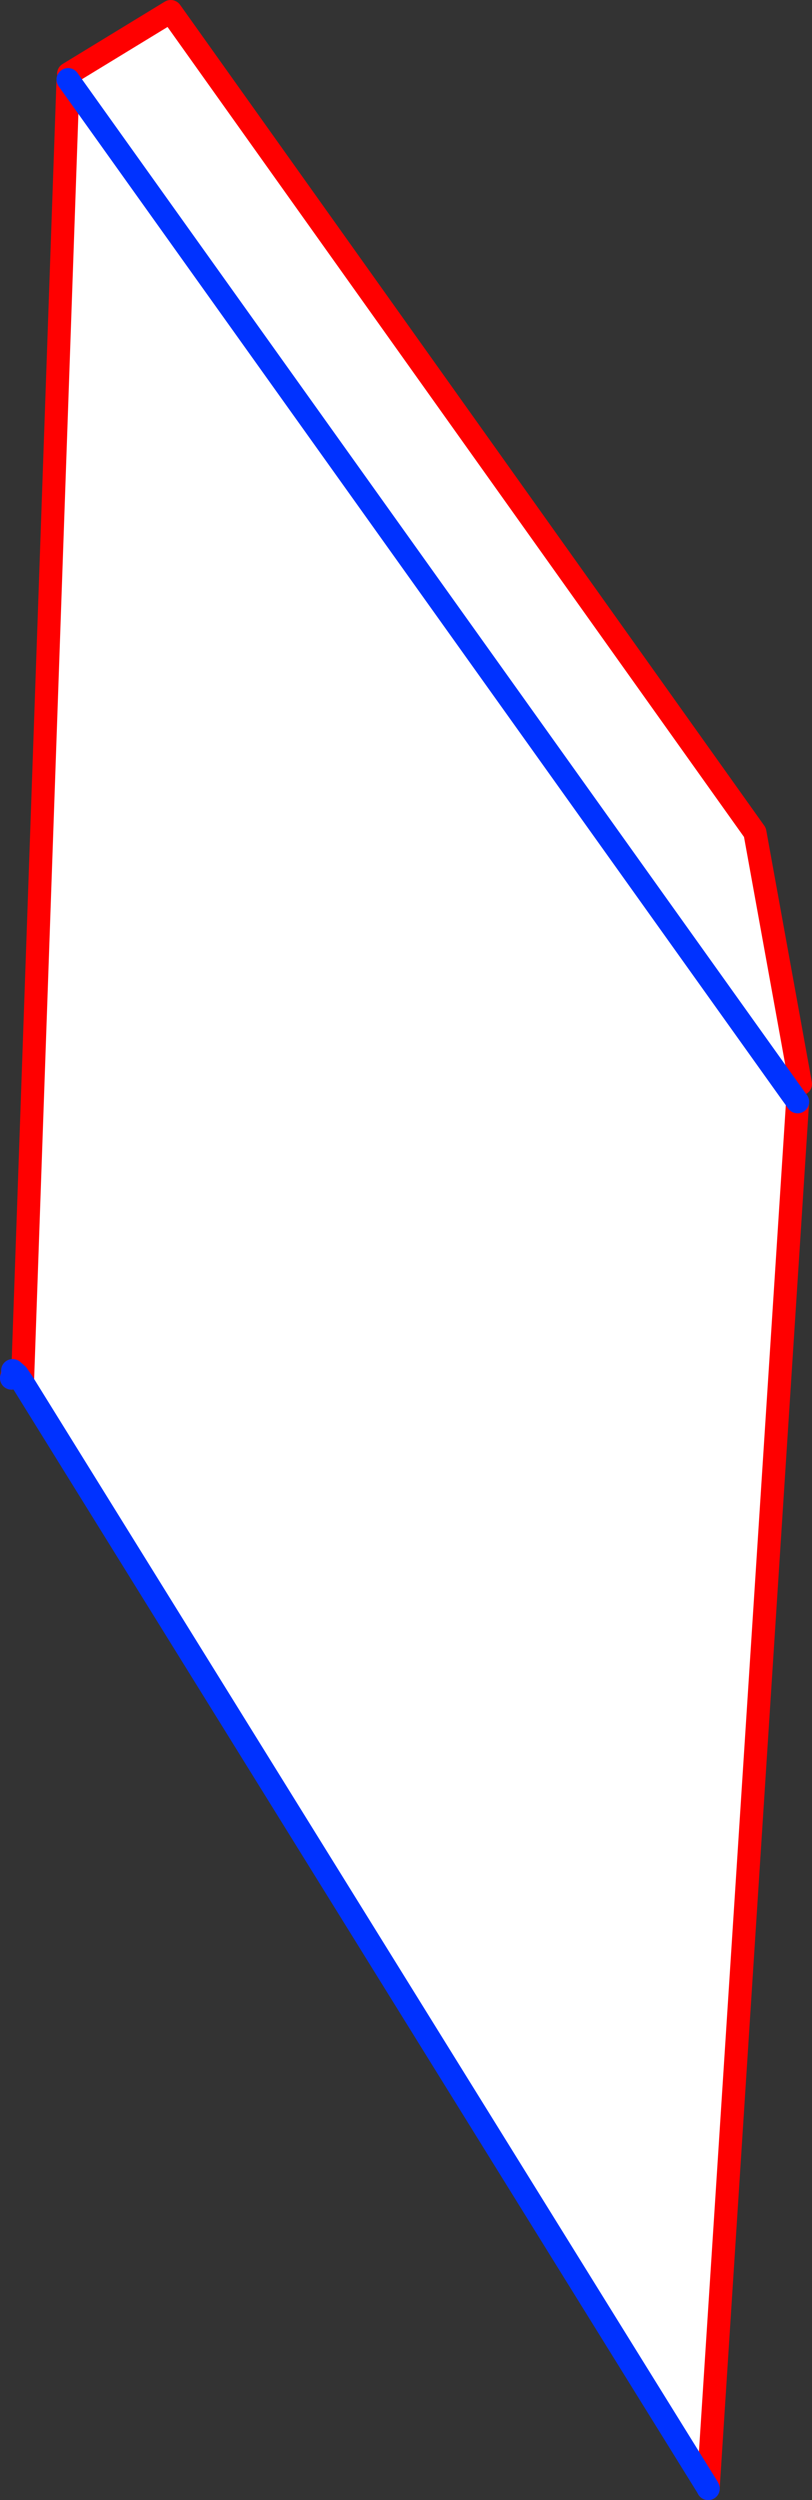 <?xml version="1.0" encoding="UTF-8" standalone="no"?>
<svg xmlns:xlink="http://www.w3.org/1999/xlink" height="216.7px" width="70.4px" xmlns="http://www.w3.org/2000/svg">
  <rect width="100%" height="100%" fill="#333333" stroke="none"/>
  <g transform="matrix(1.0, 0.0, 0.0, 1.0, -390.75, -130.8)">
    <path d="M396.65 137.7 L396.7 137.2 405.55 131.8 456.2 202.95 460.15 224.75 459.25 225.4 459.9 226.3 452.15 346.4 452.1 346.4 392.7 250.6 396.65 137.7 459.25 225.4 396.65 137.7" fill="#ffffff" fill-rule="evenodd" stroke="none"/>
    <path d="M460.15 224.75 L456.2 202.95 405.55 131.8 396.7 137.2 M391.85 249.6 L391.85 249.7 391.75 250.25 M452.15 346.5 L452.15 346.4 459.9 226.3 M396.65 137.7 L392.7 250.6" fill="none" stroke="#ff0000" stroke-linecap="round" stroke-linejoin="round" stroke-width="2.0"/>
    <path d="M396.65 137.7 L459.25 225.4 459.9 226.3 M391.85 249.7 L392.05 250.05 392.25 249.95 391.85 249.6 M391.75 250.25 L392.05 250.05 392.7 250.6 392.25 249.95 M452.1 346.4 L452.15 346.5 M392.7 250.6 L452.1 346.4" fill="none" stroke="#0032ff" stroke-linecap="round" stroke-linejoin="round" stroke-width="2.0"/>
  </g>
</svg>

